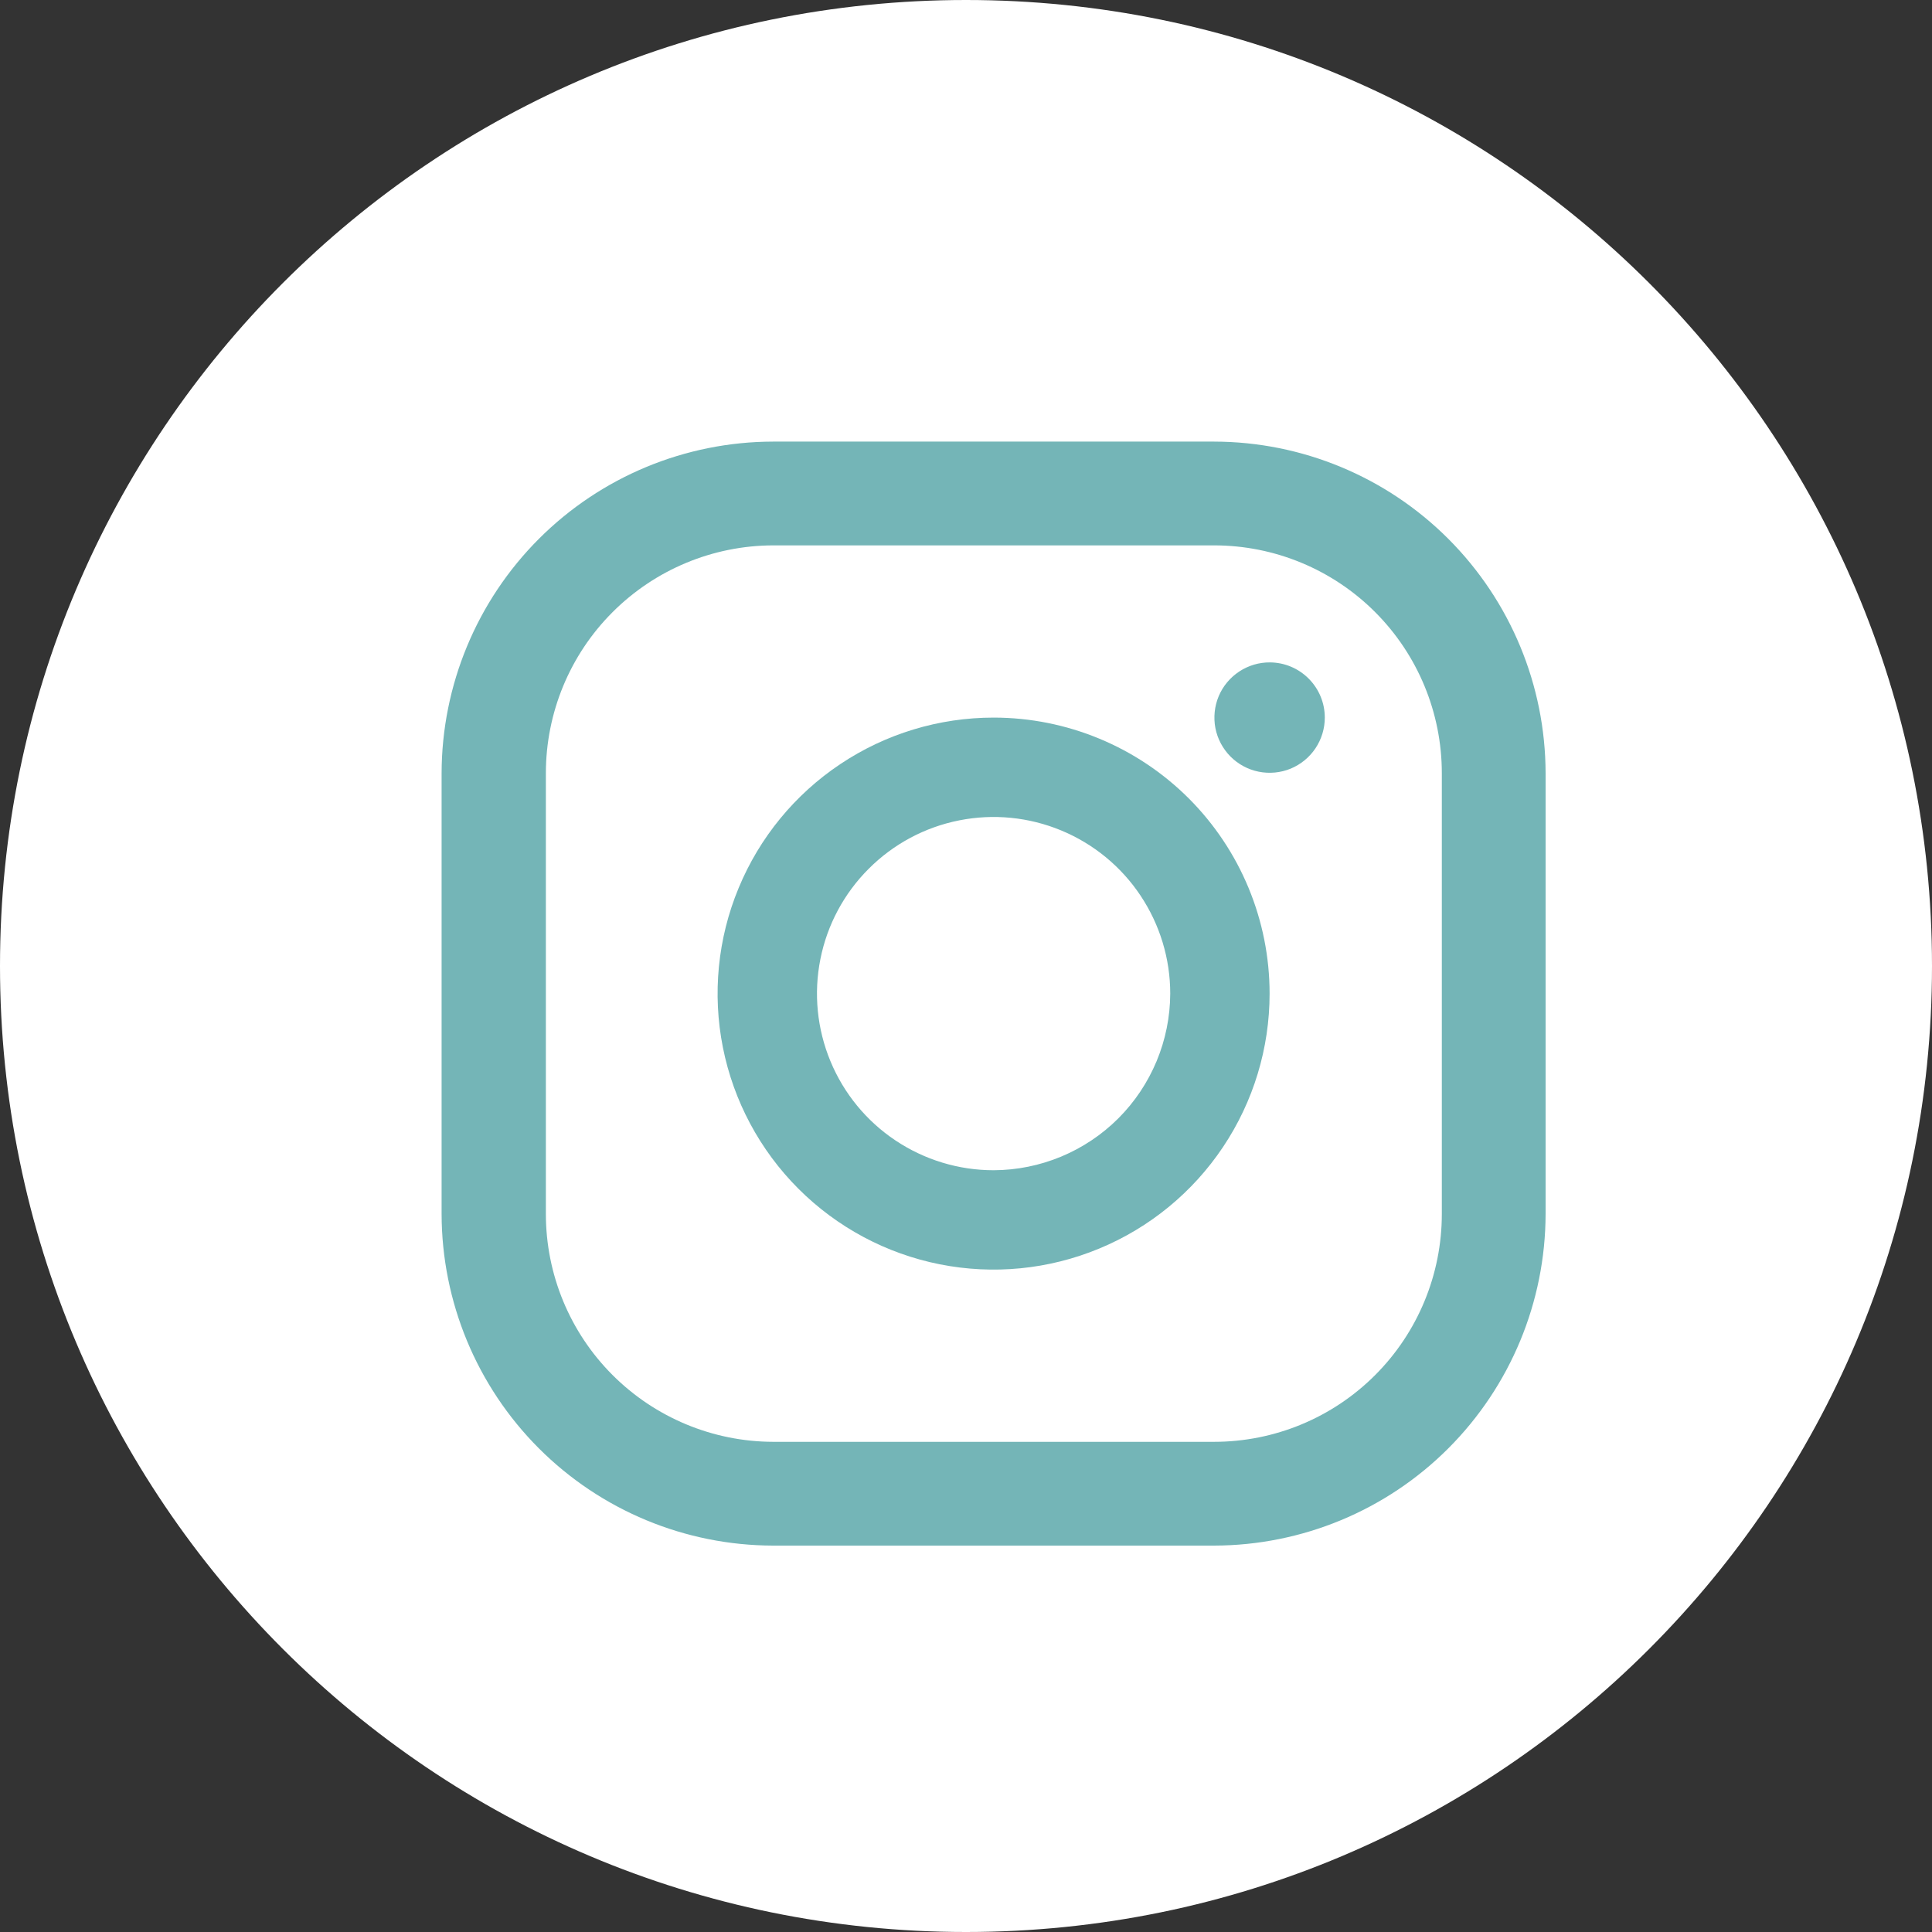 <svg width="35" height="35" viewBox="0 0 35 35" fill="none" xmlns="http://www.w3.org/2000/svg">
<rect x="0" y="0" width="35" height="35" fill="#333333" stroke="none"/>
<path d="M17.5 35C27.165 35 35 27.165 35 17.5C35 7.835 27.165 0 17.5 0C7.835 0 0 7.835 0 17.5C0 27.165 7.835 35 17.5 35Z" fill="white"/>
<path d="M23.008 12C22.81 11.998 22.616 12.056 22.45 12.165C22.285 12.274 22.155 12.429 22.078 12.612C22.002 12.794 21.981 12.995 22.018 13.19C22.056 13.385 22.151 13.563 22.29 13.704C22.43 13.845 22.608 13.941 22.802 13.98C22.996 14.019 23.198 14 23.381 13.925C23.564 13.849 23.721 13.721 23.831 13.556C23.941 13.392 24 13.198 24 13C24 12.736 23.896 12.483 23.71 12.296C23.524 12.108 23.272 12.002 23.008 12V12Z" fill="#74B5B7"/>
<path d="M18 13C17.011 13 16.044 13.293 15.222 13.843C14.4 14.392 13.759 15.173 13.381 16.087C13.002 17 12.903 18.006 13.096 18.976C13.289 19.945 13.765 20.836 14.464 21.535C15.164 22.235 16.055 22.711 17.025 22.904C17.994 23.097 19 22.998 19.913 22.619C20.827 22.241 21.608 21.6 22.157 20.778C22.707 19.956 23 18.989 23 18C23 16.674 22.473 15.402 21.536 14.464C20.598 13.527 19.326 13 18 13V13ZM18 21.2C17.367 21.2 16.749 21.012 16.222 20.66C15.696 20.309 15.286 19.809 15.044 19.224C14.802 18.64 14.738 17.997 14.862 17.376C14.985 16.755 15.29 16.185 15.738 15.738C16.185 15.29 16.755 14.985 17.376 14.862C17.997 14.738 18.64 14.802 19.224 15.044C19.809 15.286 20.309 15.696 20.66 16.222C21.012 16.749 21.2 17.367 21.2 18C21.197 18.848 20.859 19.66 20.26 20.26C19.66 20.859 18.848 21.197 18 21.2V21.2Z" fill="#74B5B7"/>
<path d="M21.995 28H14.005C12.413 27.997 10.887 27.364 9.762 26.238C8.636 25.111 8.003 23.585 8 21.992V14.008C8.003 12.415 8.636 10.889 9.762 9.762C10.887 8.636 12.413 8.003 14.005 8H21.995C23.587 8.003 25.113 8.636 26.238 9.762C27.364 10.889 27.997 12.415 28 14.008V21.992C27.997 23.585 27.364 25.111 26.238 26.238C25.113 27.364 23.587 27.997 21.995 28V28ZM14.005 9.88C12.912 9.883 11.866 10.319 11.094 11.093C10.322 11.866 9.889 12.915 9.889 14.008V21.992C9.889 23.085 10.322 24.134 11.094 24.907C11.866 25.681 12.912 26.117 14.005 26.12H21.995C23.089 26.12 24.139 25.685 24.912 24.911C25.686 24.137 26.12 23.087 26.12 21.992V14.008C26.12 12.913 25.686 11.863 24.912 11.089C24.139 10.315 23.089 9.88 21.995 9.88H14.005Z" fill="#74B5B7"/>
</svg>
